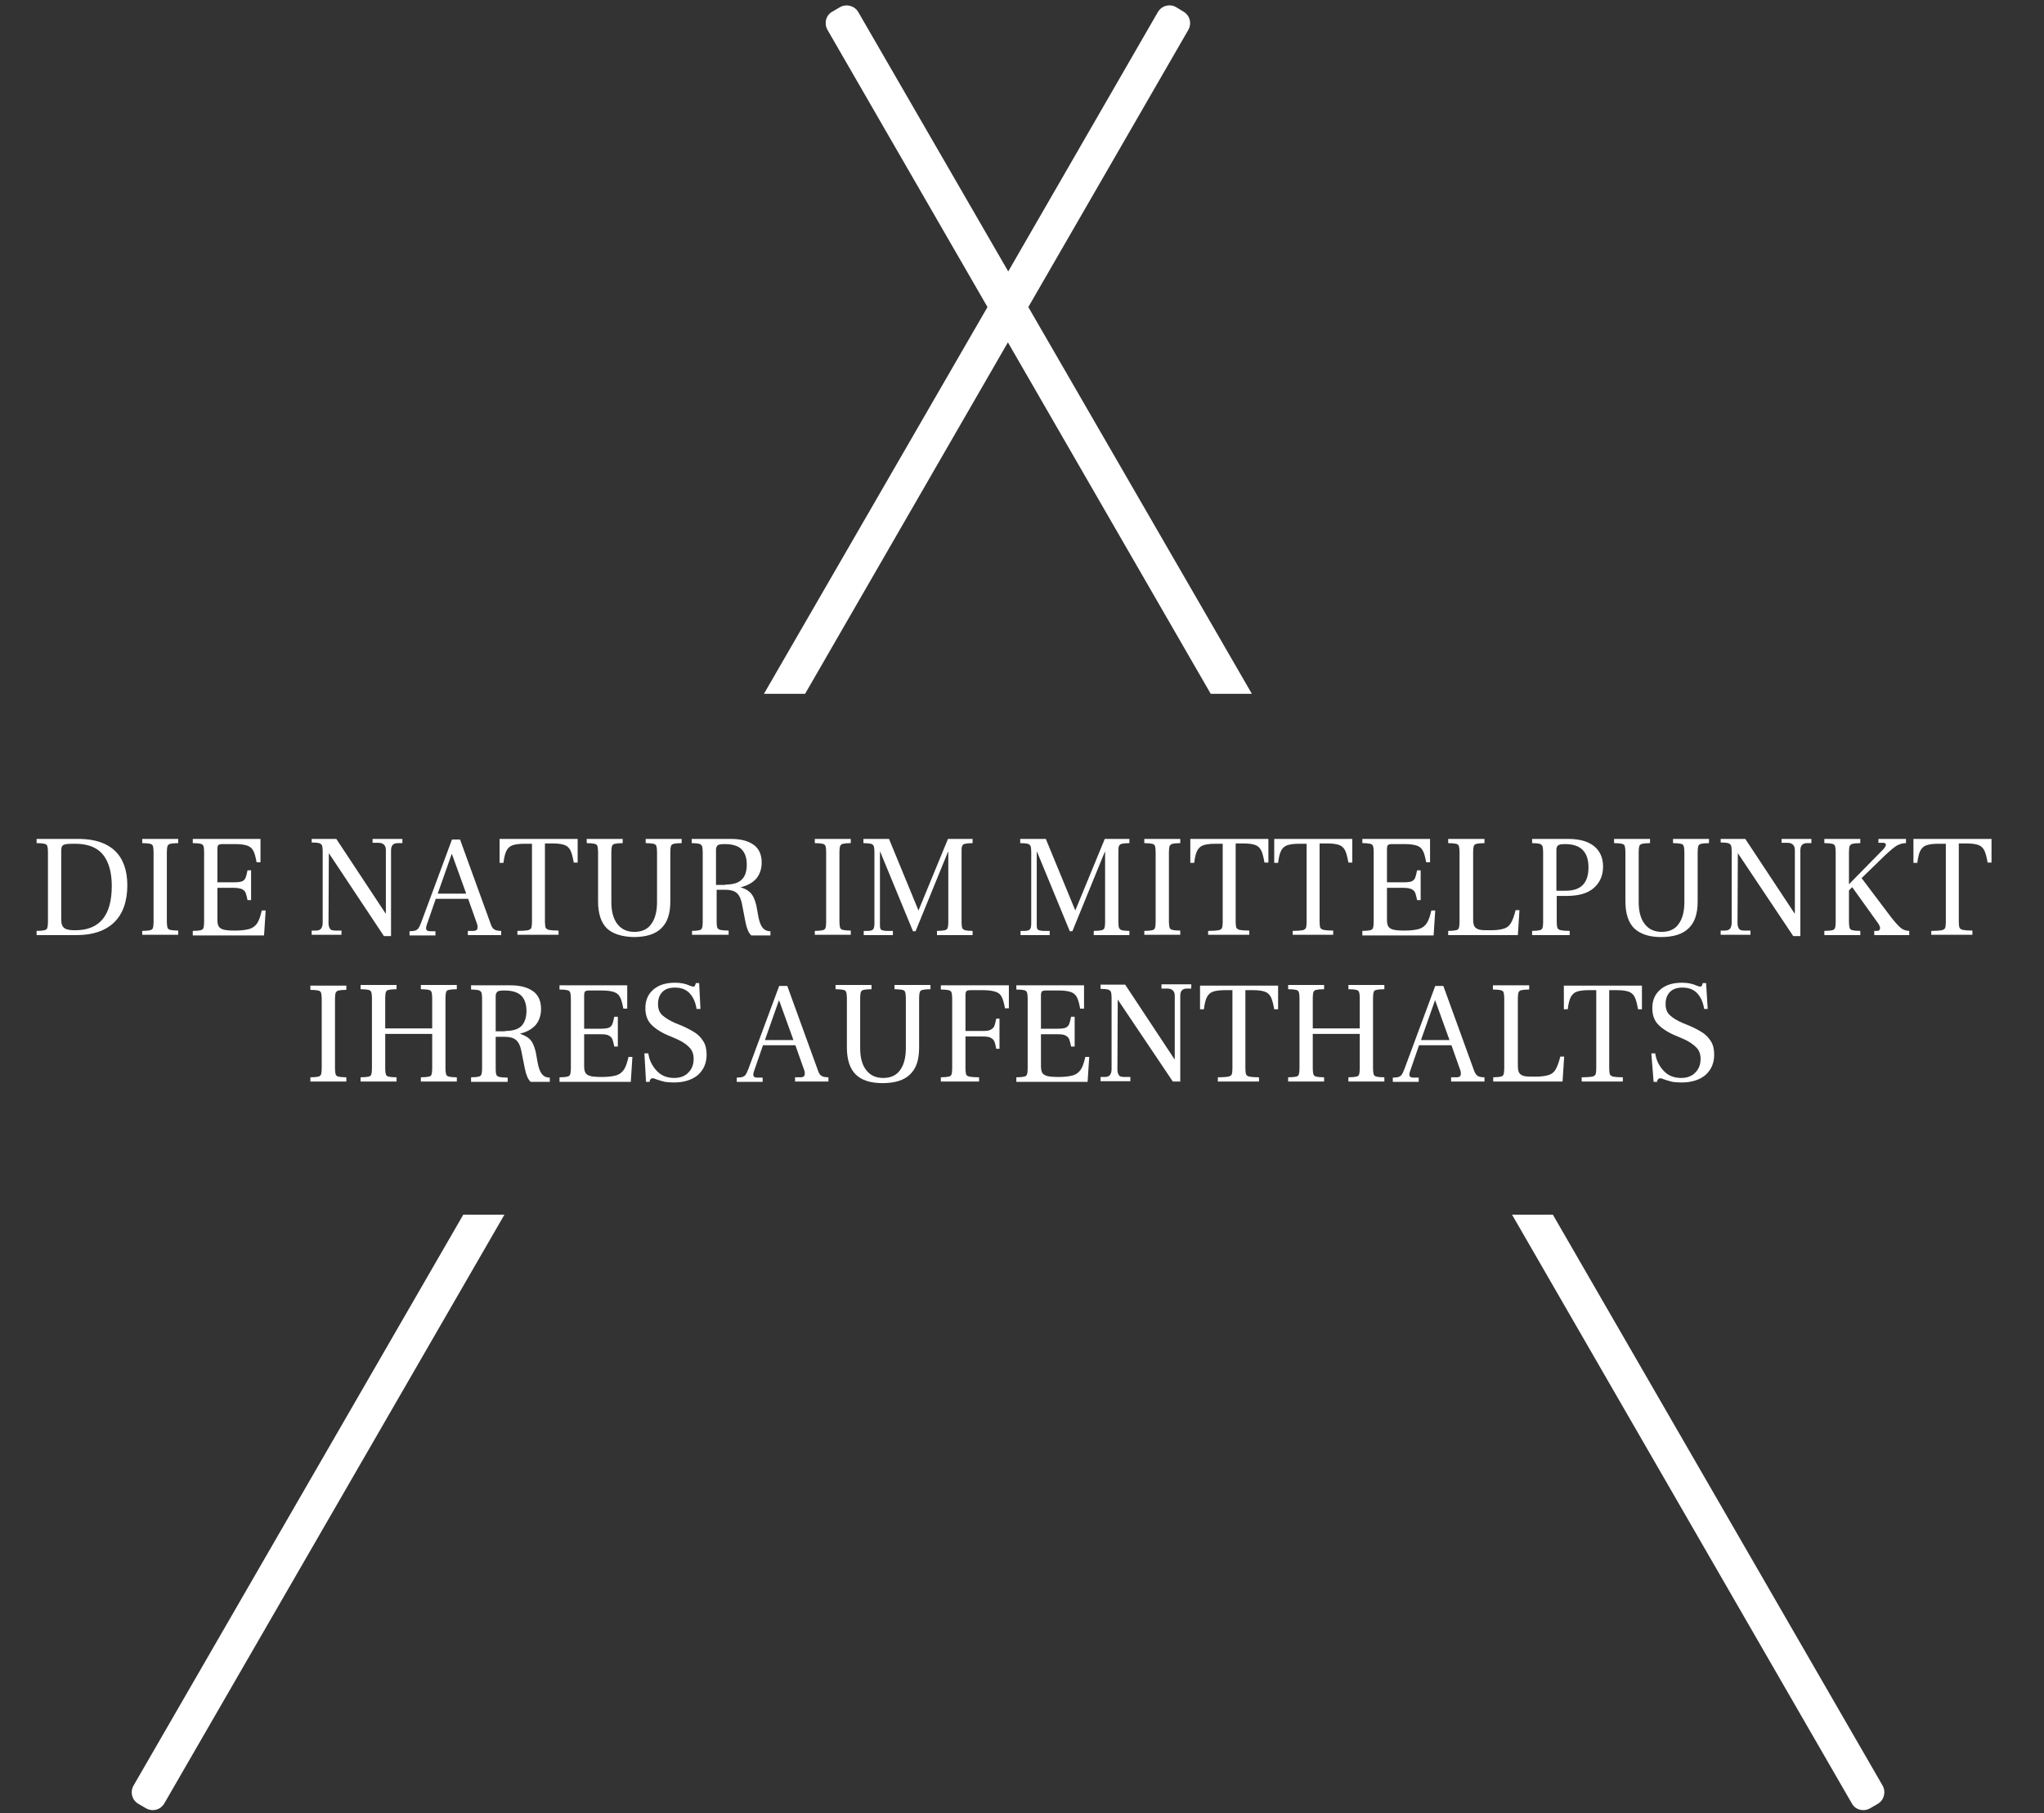<?xml version="1.0" encoding="utf-8"?>
<!-- Generator: Adobe Illustrator 26.2.1, SVG Export Plug-In . SVG Version: 6.00 Build 0)  -->
<svg version="1.1" id="Calque_1" xmlns="http://www.w3.org/2000/svg" xmlns:xlink="http://www.w3.org/1999/xlink" x="0px" y="0px"
	 viewBox="0 0 630.9 559.8" style="enable-background:new 0 0 630.9 559.8;" xml:space="preserve">
<rect x="0" y="0" width="630.9" height="559.8" fill="#333333" stroke="none"/>
<style type="text/css">
	.st0{fill:#FFFFFF;}
</style>
<g>
	<path class="st0" d="M143,375L41.2,551.3c-1.1,2-0.5,4.4,1.5,5.6l2.4,1.4c2,1.1,4.4,0.5,5.6-1.5l105-181.8H143z"/>
	<path class="st0" d="M304.8,94.8l-69,119.4h12.7l62.6-108.5l62.6,108.5h12.7l-69-119.4l49.4-85.6c1.1-2,0.5-4.4-1.5-5.6L363,2.2
		c-1.9-1.1-4.4-0.5-5.6,1.5c0,0,0,0,0,0l-46.2,80.1L264.9,3.7c-1.1-1.9-3.6-2.6-5.6-1.5c0,0,0,0,0,0l-2.4,1.4
		c-2,1.1-2.6,3.6-1.5,5.6L304.8,94.8z"/>
	<path class="st0" d="M581.1,551.3L479.3,375h-12.6l104.9,181.8c1.1,2,3.6,2.6,5.6,1.5l2.4-1.4C581.5,555.8,582.2,553.3,581.1,551.3
		C581.1,551.3,581.1,551.3,581.1,551.3z"/>
</g>
<g>
	<path class="st0" d="M11.3,287.4c1.1,0,1.9-0.1,2.4-0.2c0.5-0.1,0.8-0.4,0.9-0.7c0.1-0.3,0.2-1,0.2-1.8V263c0-0.9-0.1-1.5-0.2-1.8
		c-0.1-0.3-0.4-0.6-0.9-0.7c-0.4-0.1-1.2-0.2-2.4-0.2V259h13.4c4.7,0.1,8.3,1.3,10.8,3.7c2.5,2.4,3.8,6,3.8,10.6
		c0,5-1.4,8.9-4.1,11.5c-2.7,2.6-6.6,3.9-11.6,3.9H11.3V287.4z M34.5,273.5c0-4.1-0.9-7.3-2.6-9.5c-1.8-2.3-4.5-3.4-8.3-3.5
		c-1.4,0-2.5,0-3.1,0.1c-0.6,0.1-1.1,0.3-1.3,0.6c-0.2,0.3-0.3,0.8-0.3,1.5v21c0,1,0.1,1.7,0.4,2.2c0.3,0.5,0.7,0.8,1.3,1
		c0.6,0.2,1.5,0.3,2.6,0.3C30.7,287.2,34.5,282.7,34.5,273.5z"/>
	<path class="st0" d="M43.9,287.4c1.1,0,1.9-0.1,2.4-0.2c0.5-0.1,0.8-0.4,0.9-0.7c0.1-0.3,0.2-0.9,0.2-1.8V263
		c0-0.9-0.1-1.5-0.2-1.8c-0.1-0.3-0.4-0.6-0.9-0.7c-0.5-0.1-1.3-0.2-2.4-0.2V259H55v1.3c-1.1,0-1.9,0.1-2.4,0.2
		c-0.5,0.1-0.7,0.4-0.9,0.7c-0.1,0.3-0.2,1-0.2,1.8v21.6c0,0.8,0.1,1.4,0.2,1.8c0.1,0.3,0.4,0.6,0.9,0.7c0.5,0.1,1.3,0.2,2.4,0.2
		v1.3H43.9V287.4z"/>
	<path class="st0" d="M59.5,287.4c1.1,0,1.9-0.1,2.4-0.2c0.5-0.1,0.8-0.4,0.9-0.7c0.1-0.3,0.2-1,0.2-1.8V263c0-0.9-0.1-1.5-0.2-1.8
		c-0.1-0.3-0.4-0.6-0.9-0.7c-0.4-0.1-1.2-0.2-2.4-0.2V259h20.9v7.2h-1.2c-0.3-1.6-0.6-2.8-1-3.5c-0.4-0.8-1-1.3-1.8-1.6
		c-0.8-0.3-2.1-0.5-3.7-0.5h-4c-0.7,0-1.1,0.1-1.3,0.3c-0.2,0.2-0.3,0.6-0.3,1.3v10.2h5.1c1.1,0,2-0.1,2.5-0.3s0.9-0.6,1.1-1.1
		c0.2-0.5,0.4-1.3,0.6-2.3h1.1v9.2h-1.1c-0.2-1-0.4-1.8-0.6-2.3c-0.2-0.5-0.6-0.8-1.1-1.1c-0.5-0.2-1.4-0.4-2.5-0.4h-5.1v9.6
		c0,1.1,0.1,1.8,0.4,2.3c0.3,0.5,0.8,0.8,1.5,1c0.7,0.2,1.9,0.3,3.6,0.3c1.9,0,3.3-0.2,4.4-0.5c1-0.3,1.8-0.9,2.4-1.8
		c0.6-0.9,1-2.2,1.4-3.9h1.2l-0.5,7.7h-22V287.4z"/>
	<path class="st0" d="M101.5,263.4L101.5,263.4l-0.1,21.6c0,0.8,0.2,1.4,0.5,1.8c0.3,0.4,0.9,0.5,1.7,0.5h1.8v1.3h-9.2v-1.3h1.3
		c0.7,0,1.3-0.2,1.6-0.6c0.3-0.4,0.5-1,0.5-1.8v-22.2c0-0.8-0.1-1.3-0.2-1.7c-0.2-0.3-0.5-0.6-0.9-0.7c-0.5-0.1-1.2-0.2-2.3-0.2V259
		h7.6l15.2,23h0.1v-19.6c0-1.4-0.8-2.2-2.3-2.2H115V259h9.2v1.3h-1.4c-1.4,0-2.1,0.7-2.1,2.2V289h-2.2L101.5,263.4z"/>
	<path class="st0" d="M152.5,286.9c0.4,0.3,1.1,0.5,2.2,0.5v1.3h-10.3v-1.3h1.7c0.9,0,1.3-0.4,1.3-1.1c0-0.3,0-0.6-0.1-0.9l-2.8-7.9
		h-10l-2.8,8.1c-0.1,0.4-0.2,0.7-0.2,0.9c0,0.7,0.4,1,1.3,1h1.6v1.3h-8v-1.3c0.8,0,1.4-0.1,1.8-0.2c0.4-0.2,0.8-0.4,1-0.8
		c0.3-0.4,0.5-1,0.8-1.7l9.5-25.6h2.5l9.4,25.9C151.7,286,152,286.6,152.5,286.9z M143.9,275.9l-4.4-12.2h-0.1l-4.3,12.2H143.9z"/>
	<path class="st0" d="M159.9,287.4c1.4,0,2.4-0.1,3-0.2c0.6-0.1,0.9-0.4,1.1-0.7c0.1-0.3,0.2-1,0.2-1.8v-24.2h-2.4
		c-1.7,0-2.9,0.2-3.7,0.5s-1.4,0.9-1.8,1.7c-0.4,0.8-0.7,2-0.9,3.7h-1.2V259h24.1v7.3h-1.2c-0.3-1.6-0.6-2.9-1-3.7
		c-0.4-0.8-1-1.4-1.8-1.7c-0.8-0.3-2-0.5-3.6-0.5h-2.5v24.2c0,0.9,0.1,1.5,0.2,1.8c0.2,0.3,0.5,0.6,1.1,0.7c0.6,0.1,1.5,0.2,2.9,0.2
		v1.3h-12.7V287.4z"/>
	<path class="st0" d="M187.3,286.6c-1.8-1.8-2.7-4.6-2.7-8.3V263c0-0.8-0.1-1.4-0.2-1.8c-0.1-0.3-0.4-0.6-0.9-0.7
		c-0.5-0.1-1.3-0.2-2.4-0.2V259h11.1v1.3c-1.1,0-1.9,0.1-2.4,0.2c-0.5,0.1-0.8,0.4-0.9,0.7c-0.1,0.3-0.2,0.9-0.2,1.8v15.5
		c0,2.9,0.6,5.1,1.8,6.7c1.2,1.6,2.9,2.5,5.3,2.5c2.3,0,4.1-0.8,5.2-2.4c1.2-1.6,1.8-3.9,1.8-6.8V263c0-0.8-0.1-1.4-0.2-1.8
		c-0.1-0.3-0.4-0.6-0.9-0.7c-0.5-0.1-1.3-0.2-2.4-0.2V259h11.1v1.3c-1.1,0-1.9,0.1-2.4,0.2c-0.5,0.1-0.8,0.4-0.9,0.7
		c-0.1,0.3-0.2,0.9-0.2,1.8v15.3c0,3.8-0.9,6.5-2.8,8.3c-1.8,1.8-4.7,2.7-8.5,2.7C191.9,289.2,189.1,288.3,187.3,286.6z"/>
	<path class="st0" d="M213.5,287.4c1.1,0,1.9-0.1,2.3-0.2c0.5-0.1,0.8-0.4,0.9-0.7c0.1-0.3,0.2-0.9,0.2-1.6v-22
		c0-0.8-0.1-1.3-0.2-1.7c-0.2-0.3-0.5-0.6-0.9-0.7c-0.5-0.1-1.2-0.2-2.3-0.2V259h12.1c3,0,5.3,0.6,7,1.8c1.7,1.2,2.5,3.1,2.5,5.5
		c0,2-0.6,3.7-1.7,5c-1.2,1.3-2.7,2.1-4.7,2.6v0.1c1.5,0.4,2.7,1.2,3.4,2.2c0.7,1,1.3,2.6,1.6,4.7l0.3,1.7c0.3,1.7,0.7,2.9,1.3,3.7
		s1.4,1.2,2.5,1.2v1.3h-5.9c-0.8-0.7-1.4-2.1-1.8-4.1L229,279c-0.3-1.5-0.8-2.6-1.6-3.3s-2-1-3.5-1h-2.7v10.1c0,0.8,0.1,1.3,0.2,1.6
		c0.1,0.3,0.5,0.6,1,0.7c0.5,0.1,1.3,0.2,2.5,0.2v1.3h-11.3V287.4z M223.9,273.1c2.3,0,4-0.5,5-1.5c1.1-1,1.6-2.6,1.6-4.7
		c0-2.2-0.6-3.7-1.7-4.8c-1.1-1-2.8-1.5-5.1-1.5c-1.1,0-1.9,0.1-2.2,0.4c-0.3,0.3-0.5,0.7-0.5,1.3v10.9H223.9z"/>
	<path class="st0" d="M251.5,287.4c1.1,0,1.9-0.1,2.4-0.2c0.5-0.1,0.8-0.4,0.9-0.7c0.1-0.3,0.2-0.9,0.2-1.8V263
		c0-0.9-0.1-1.5-0.2-1.8c-0.1-0.3-0.4-0.6-0.9-0.7c-0.5-0.1-1.3-0.2-2.4-0.2V259h11.1v1.3c-1.1,0-1.9,0.1-2.4,0.2
		c-0.5,0.1-0.7,0.4-0.9,0.7c-0.1,0.3-0.2,1-0.2,1.8v21.6c0,0.8,0.1,1.4,0.2,1.8c0.1,0.3,0.4,0.6,0.9,0.7c0.5,0.1,1.3,0.2,2.4,0.2
		v1.3h-11.1V287.4z"/>
	<path class="st0" d="M266.5,287.4h1.3c0.9,0,1.5-0.2,1.7-0.5c0.3-0.3,0.4-1,0.4-1.9v-22.1c0-0.8-0.1-1.3-0.2-1.7
		c-0.2-0.3-0.4-0.6-0.9-0.7c-0.4-0.1-1.2-0.2-2.3-0.2V259h7.9l9.1,22.1h0l9.1-22.1h7.6v1.3c-1.1,0-1.8,0.1-2.3,0.2
		c-0.5,0.1-0.8,0.3-0.9,0.7c-0.2,0.3-0.2,0.9-0.2,1.7v22c0,0.8,0.1,1.3,0.2,1.6c0.1,0.3,0.5,0.6,0.9,0.7c0.5,0.1,1.2,0.2,2.3,0.2
		v1.3h-11v-1.3c1.1,0,1.9-0.1,2.4-0.2c0.5-0.1,0.8-0.4,0.9-0.7c0.1-0.3,0.2-0.9,0.2-1.6V263h-0.1l-10,24.5h-0.8L271.7,263h-0.1v22
		c0,0.8,0,1.3,0.1,1.6c0.1,0.3,0.3,0.5,0.6,0.6c0.3,0.1,0.8,0.2,1.6,0.2h1.7v1.3h-9V287.4z"/>
	<path class="st0" d="M314.9,287.4h1.3c0.9,0,1.5-0.2,1.7-0.5c0.3-0.3,0.4-1,0.4-1.9v-22.1c0-0.8-0.1-1.3-0.2-1.7
		c-0.2-0.3-0.4-0.6-0.9-0.7c-0.4-0.1-1.2-0.2-2.3-0.2V259h7.9l9.1,22.1h0l9.1-22.1h7.6v1.3c-1.1,0-1.8,0.1-2.3,0.2
		c-0.4,0.1-0.8,0.3-0.9,0.7c-0.2,0.3-0.2,0.9-0.2,1.7v22c0,0.8,0.1,1.3,0.2,1.6c0.2,0.3,0.5,0.6,0.9,0.7c0.5,0.1,1.2,0.2,2.3,0.2
		v1.3h-11v-1.3c1.1,0,1.9-0.1,2.4-0.2c0.5-0.1,0.8-0.4,0.9-0.7s0.2-0.9,0.2-1.6V263h-0.1l-10,24.5h-0.8L320.1,263h-0.1v22
		c0,0.8,0,1.3,0.1,1.6c0.1,0.3,0.3,0.5,0.6,0.6c0.3,0.1,0.8,0.2,1.6,0.2h1.7v1.3h-9V287.4z"/>
	<path class="st0" d="M353.2,287.4c1.1,0,1.9-0.1,2.4-0.2c0.5-0.1,0.8-0.4,0.9-0.7c0.1-0.3,0.2-0.9,0.2-1.8V263
		c0-0.9-0.1-1.5-0.2-1.8c-0.1-0.3-0.4-0.6-0.9-0.7c-0.5-0.1-1.3-0.2-2.4-0.2V259h11.1v1.3c-1.1,0-1.9,0.1-2.4,0.2
		c-0.4,0.1-0.7,0.4-0.9,0.7c-0.1,0.3-0.2,1-0.2,1.8v21.6c0,0.8,0.1,1.4,0.2,1.8c0.1,0.3,0.4,0.6,0.9,0.7c0.5,0.1,1.3,0.2,2.4,0.2
		v1.3h-11.1V287.4z"/>
	<path class="st0" d="M373.1,287.4c1.4,0,2.4-0.1,3-0.2c0.6-0.1,0.9-0.4,1.1-0.7c0.1-0.3,0.2-1,0.2-1.8v-24.2h-2.4
		c-1.7,0-2.9,0.2-3.7,0.5c-0.8,0.3-1.4,0.9-1.8,1.7c-0.4,0.8-0.7,2-0.9,3.7h-1.2V259h24.1v7.3h-1.2c-0.3-1.6-0.6-2.9-1-3.7
		c-0.4-0.8-1-1.4-1.8-1.7c-0.8-0.3-2-0.5-3.6-0.5h-2.5v24.2c0,0.9,0.1,1.5,0.2,1.8c0.2,0.3,0.5,0.6,1.1,0.7c0.6,0.1,1.5,0.2,2.9,0.2
		v1.3h-12.7V287.4z"/>
	<path class="st0" d="M399,287.4c1.4,0,2.4-0.1,3-0.2c0.6-0.1,0.9-0.4,1.1-0.7c0.1-0.3,0.2-1,0.2-1.8v-24.2h-2.4
		c-1.7,0-2.9,0.2-3.7,0.5c-0.8,0.3-1.4,0.9-1.8,1.7c-0.4,0.8-0.7,2-0.9,3.7h-1.2V259h24.1v7.3h-1.2c-0.3-1.6-0.6-2.9-1-3.7
		c-0.4-0.8-1-1.4-1.8-1.7c-0.8-0.3-2-0.5-3.6-0.5h-2.5v24.2c0,0.9,0.1,1.5,0.2,1.8c0.2,0.3,0.5,0.6,1.1,0.7c0.6,0.1,1.5,0.2,2.9,0.2
		v1.3H399V287.4z"/>
	<path class="st0" d="M420.5,287.4c1.1,0,1.9-0.1,2.4-0.2c0.5-0.1,0.8-0.4,0.9-0.7c0.1-0.3,0.2-1,0.2-1.8V263c0-0.9-0.1-1.5-0.2-1.8
		c-0.1-0.3-0.4-0.6-0.9-0.7c-0.5-0.1-1.2-0.2-2.4-0.2V259h20.9v7.2h-1.2c-0.3-1.6-0.6-2.8-1-3.5c-0.4-0.8-1-1.3-1.8-1.6
		s-2.1-0.5-3.7-0.5h-4c-0.7,0-1.1,0.1-1.3,0.3c-0.2,0.2-0.3,0.6-0.3,1.3v10.2h5.1c1.1,0,2-0.1,2.5-0.3s0.9-0.6,1.1-1.1
		c0.2-0.5,0.4-1.3,0.6-2.3h1.1v9.2h-1.1c-0.2-1-0.4-1.8-0.6-2.3c-0.2-0.5-0.6-0.8-1.1-1.1c-0.5-0.2-1.4-0.4-2.5-0.4h-5.1v9.6
		c0,1.1,0.1,1.8,0.4,2.3c0.3,0.5,0.8,0.8,1.5,1c0.7,0.2,1.9,0.3,3.6,0.3c1.9,0,3.3-0.2,4.4-0.5c1-0.3,1.8-0.9,2.4-1.8
		c0.6-0.9,1-2.2,1.4-3.9h1.2l-0.5,7.7h-22V287.4z"/>
	<path class="st0" d="M447,287.4c1.1,0,1.9-0.1,2.4-0.2c0.5-0.1,0.8-0.4,0.9-0.7c0.1-0.3,0.2-1,0.2-1.8V263c0-0.8-0.1-1.4-0.2-1.8
		c-0.1-0.3-0.4-0.6-0.9-0.7c-0.5-0.1-1.3-0.2-2.4-0.2V259h11.2v1.3c-1.1,0-2,0.1-2.4,0.2c-0.5,0.1-0.8,0.4-0.9,0.7
		c-0.1,0.3-0.2,0.9-0.2,1.8v20.6c0,1.1,0.1,1.9,0.4,2.4s0.8,0.8,1.5,1c0.7,0.2,1.9,0.2,3.5,0.2c1.8,0,3.1-0.2,4.1-0.5
		c1-0.3,1.7-0.9,2.2-1.8c0.5-0.9,1-2.2,1.4-3.9h1.2l-0.5,7.7H447V287.4z"/>
	<path class="st0" d="M472.9,287.4c1.1,0,1.9-0.1,2.3-0.2c0.5-0.1,0.8-0.4,0.9-0.7s0.2-0.9,0.2-1.6v-22c0-0.8-0.1-1.3-0.2-1.7
		c-0.2-0.3-0.5-0.6-0.9-0.7c-0.5-0.1-1.2-0.2-2.3-0.2V259H484c3.6,0,6.3,0.8,8.1,2.3c1.8,1.5,2.7,3.6,2.7,6.2c0,2.7-0.9,4.9-2.8,6.6
		c-1.9,1.7-4.7,2.5-8.4,2.5h-3.1v8.2c0,0.8,0.1,1.3,0.2,1.7c0.2,0.3,0.5,0.6,1.1,0.7c0.5,0.1,1.4,0.2,2.7,0.2v1.3h-11.6V287.4z
		 M483.3,275c4.7,0,7-2.4,7-7.2c0-2.4-0.6-4.2-1.8-5.4c-1.2-1.2-3-1.8-5.4-1.8c-1.1,0-1.8,0.1-2.2,0.4c-0.3,0.3-0.5,0.7-0.5,1.2V275
		H483.3z"/>
	<path class="st0" d="M504.4,286.6c-1.8-1.8-2.7-4.6-2.7-8.3V263c0-0.8-0.1-1.4-0.2-1.8c-0.1-0.3-0.4-0.6-0.9-0.7
		c-0.5-0.1-1.3-0.2-2.4-0.2V259h11.1v1.3c-1.1,0-1.9,0.1-2.4,0.2c-0.5,0.1-0.8,0.4-0.9,0.7c-0.1,0.3-0.2,0.9-0.2,1.8v15.5
		c0,2.9,0.6,5.1,1.8,6.7c1.2,1.6,2.9,2.5,5.3,2.5c2.3,0,4.1-0.8,5.2-2.4c1.2-1.6,1.8-3.9,1.8-6.8V263c0-0.8-0.1-1.4-0.2-1.8
		c-0.1-0.3-0.4-0.6-0.9-0.7c-0.5-0.1-1.3-0.2-2.4-0.2V259h11.1v1.3c-1.1,0-1.9,0.1-2.4,0.2c-0.5,0.1-0.8,0.4-0.9,0.7
		c-0.1,0.3-0.2,0.9-0.2,1.8v15.3c0,3.8-0.9,6.5-2.8,8.3c-1.8,1.8-4.7,2.7-8.5,2.7S506.2,288.3,504.4,286.6z"/>
	<path class="st0" d="M536.4,263.4L536.4,263.4l-0.1,21.6c0,0.8,0.2,1.4,0.5,1.8c0.3,0.4,0.9,0.5,1.7,0.5h1.8v1.3h-9.2v-1.3h1.3
		c0.7,0,1.3-0.2,1.6-0.6s0.5-1,0.5-1.8v-22.2c0-0.8-0.1-1.3-0.2-1.7c-0.2-0.3-0.5-0.6-0.9-0.7c-0.4-0.1-1.2-0.2-2.3-0.2V259h7.6
		l15.2,23h0.1v-19.6c0-1.4-0.8-2.2-2.3-2.2h-1.8V259h9.2v1.3h-1.3c-1.4,0-2.1,0.7-2.1,2.2V289h-2.2L536.4,263.4z"/>
	<path class="st0" d="M586.6,286.4c0.8,0.7,1.8,1,2.7,1v1.3h-10.8v-1.3h0.8c0.7,0,1-0.3,1-0.9c0-0.4-0.2-0.8-0.5-1.3l-8.1-11.3l-1,1
		v9.8c0,0.8,0.1,1.4,0.2,1.8c0.1,0.3,0.4,0.6,0.9,0.7c0.5,0.1,1.3,0.2,2.4,0.2v1.3h-11.1v-1.3c1.1,0,1.9-0.1,2.4-0.2
		c0.5-0.1,0.8-0.4,0.9-0.7c0.1-0.3,0.2-0.9,0.2-1.8V263c0-0.9-0.1-1.5-0.2-1.8c-0.1-0.3-0.4-0.6-0.9-0.7c-0.5-0.1-1.3-0.2-2.4-0.2
		V259h11.1v1.3c-1.1,0-1.9,0.1-2.4,0.2c-0.4,0.1-0.7,0.4-0.9,0.7c-0.1,0.3-0.2,1-0.2,1.8v10l10.7-10.9c0.4-0.5,0.7-0.9,0.7-1.3
		c0-0.4-0.3-0.6-0.9-0.6h-1.4V259h8.5v1.3c-1.1,0-2,0.3-2.9,0.8c-0.8,0.5-2,1.5-3.6,3l-7.2,7l9.2,12.2
		C584.9,284.7,585.8,285.7,586.6,286.4z"/>
	<path class="st0" d="M596.3,287.4c1.4,0,2.4-0.1,3-0.2c0.6-0.1,0.9-0.4,1.1-0.7c0.1-0.3,0.2-1,0.2-1.8v-24.2h-2.4
		c-1.7,0-2.9,0.2-3.7,0.5c-0.8,0.3-1.4,0.9-1.8,1.7c-0.4,0.8-0.7,2-0.9,3.7h-1.2V259h24.1v7.3h-1.2c-0.3-1.6-0.6-2.9-1-3.7
		c-0.4-0.8-1-1.4-1.8-1.7c-0.8-0.3-2-0.5-3.6-0.5h-2.5v24.2c0,0.9,0.1,1.5,0.2,1.8c0.2,0.3,0.5,0.6,1.1,0.7c0.6,0.1,1.5,0.2,2.9,0.2
		v1.3h-12.7V287.4z"/>
	<path class="st0" d="M95.8,332.6c1.1,0,1.9-0.1,2.4-0.2c0.5-0.1,0.8-0.4,0.9-0.7c0.1-0.3,0.2-0.9,0.2-1.8v-21.6
		c0-0.9-0.1-1.5-0.2-1.8c-0.1-0.3-0.4-0.6-0.9-0.7c-0.5-0.1-1.3-0.2-2.4-0.2v-1.3h11.1v1.3c-1.1,0-1.9,0.1-2.4,0.2
		c-0.5,0.1-0.7,0.4-0.9,0.7c-0.1,0.3-0.2,1-0.2,1.8v21.6c0,0.8,0.1,1.4,0.2,1.8c0.1,0.3,0.4,0.6,0.9,0.7c0.5,0.1,1.3,0.2,2.4,0.2
		v1.3H95.8V332.6z"/>
	<path class="st0" d="M111.3,332.6c1.1,0,1.9-0.1,2.4-0.2c0.5-0.1,0.8-0.3,0.9-0.7c0.1-0.3,0.2-0.9,0.2-1.7v-22
		c0-0.8-0.1-1.3-0.2-1.7c-0.1-0.3-0.4-0.6-0.9-0.7c-0.5-0.1-1.3-0.2-2.4-0.2v-1.3h11.1v1.3c-1.1,0-1.9,0.1-2.4,0.2
		c-0.5,0.1-0.8,0.4-0.9,0.7c-0.1,0.3-0.2,0.9-0.2,1.7v9.5h14.5v-9.5c0-0.8-0.1-1.3-0.2-1.7c-0.1-0.3-0.4-0.6-0.9-0.7
		c-0.5-0.1-1.3-0.2-2.4-0.2v-1.3H141v1.3c-1.1,0-1.9,0.1-2.4,0.2c-0.5,0.1-0.8,0.3-0.9,0.7c-0.1,0.3-0.2,0.9-0.2,1.7v22
		c0,0.8,0.1,1.3,0.2,1.7c0.1,0.3,0.4,0.6,0.9,0.7c0.5,0.1,1.3,0.2,2.4,0.2v1.3h-11.1v-1.3c1.1,0,1.9-0.1,2.4-0.2
		c0.5-0.1,0.8-0.3,0.9-0.7c0.1-0.3,0.2-0.9,0.2-1.7v-10.8h-14.5v10.8c0,0.8,0.1,1.3,0.2,1.7c0.1,0.3,0.4,0.6,0.9,0.7
		c0.5,0.1,1.3,0.2,2.4,0.2v1.3h-11.1V332.6z"/>
	<path class="st0" d="M145.4,332.6c1.1,0,1.9-0.1,2.3-0.2c0.5-0.1,0.8-0.4,0.9-0.7c0.1-0.3,0.2-0.9,0.2-1.6v-22
		c0-0.8-0.1-1.3-0.2-1.7c-0.2-0.3-0.5-0.6-0.9-0.7c-0.5-0.1-1.2-0.2-2.3-0.2v-1.3h12.1c3,0,5.3,0.6,7,1.8c1.7,1.2,2.5,3.1,2.5,5.5
		c0,2-0.6,3.7-1.7,5c-1.2,1.3-2.7,2.1-4.7,2.6v0.1c1.5,0.5,2.7,1.2,3.4,2.2c0.7,1,1.3,2.6,1.6,4.7l0.3,1.7c0.3,1.7,0.7,2.9,1.3,3.7
		s1.4,1.2,2.5,1.2v1.3h-5.9c-0.8-0.7-1.4-2.1-1.8-4.1l-1.1-5.5c-0.3-1.5-0.8-2.6-1.6-3.3s-2-1-3.5-1H153v10.1c0,0.8,0.1,1.3,0.2,1.6
		c0.1,0.3,0.5,0.6,1,0.7c0.5,0.1,1.3,0.2,2.5,0.2v1.3h-11.3V332.6z M155.9,318.3c2.3,0,4-0.5,5-1.5s1.6-2.6,1.6-4.7
		s-0.6-3.8-1.7-4.8c-1.1-1-2.8-1.5-5.1-1.5c-1.1,0-1.9,0.1-2.2,0.4c-0.3,0.3-0.5,0.7-0.5,1.3v10.9H155.9z"/>
	<path class="st0" d="M172.7,332.6c1.1,0,1.9-0.1,2.4-0.2c0.5-0.1,0.8-0.4,0.9-0.7c0.1-0.3,0.2-1,0.2-1.8v-21.7
		c0-0.9-0.1-1.5-0.2-1.8c-0.1-0.3-0.4-0.6-0.9-0.7c-0.4-0.1-1.2-0.2-2.4-0.2v-1.3h20.9v7.2h-1.2c-0.3-1.6-0.6-2.8-1-3.5
		c-0.4-0.8-1-1.3-1.8-1.6c-0.8-0.3-2.1-0.5-3.7-0.5h-4c-0.7,0-1.1,0.1-1.3,0.3c-0.2,0.2-0.3,0.6-0.3,1.3v10.2h5.1
		c1.1,0,2-0.1,2.5-0.3c0.5-0.2,0.9-0.6,1.1-1.1c0.2-0.5,0.4-1.3,0.6-2.3h1.1v9.2h-1.1c-0.2-1-0.4-1.8-0.6-2.3
		c-0.2-0.5-0.6-0.8-1.1-1.1s-1.4-0.4-2.5-0.4h-5.1v9.6c0,1.1,0.1,1.8,0.4,2.3c0.3,0.5,0.8,0.8,1.5,1c0.7,0.2,1.9,0.3,3.6,0.3
		c1.9,0,3.3-0.2,4.4-0.5c1-0.3,1.8-0.9,2.4-1.8c0.6-0.9,1-2.2,1.4-3.9h1.2l-0.5,7.7h-22V332.6z"/>
	<path class="st0" d="M198.9,325.2h1.2c0.3,2.1,1.2,3.9,2.6,5.4c1.4,1.5,3.2,2.2,5.4,2.2c1.9,0,3.4-0.6,4.4-1.7
		c1.1-1.1,1.6-2.5,1.6-4.2c0-1.4-0.4-2.6-1.3-3.5c-0.8-0.9-2.1-1.8-3.9-2.6l-2.1-0.9c-2.5-1-4.4-2.2-5.7-3.5c-1.3-1.3-1.9-3-1.9-5.2
		c0-2.5,0.9-4.4,2.6-5.8s3.9-2,6.6-2c1.7,0,3.2,0.3,4.5,0.9c0.5,0.2,0.9,0.3,1.1,0.3c0.2,0,0.4-0.1,0.5-0.3c0.1-0.2,0.2-0.5,0.3-0.8
		h1l0.4,8h-1.2c-0.3-2-1-3.6-2.1-4.8c-1.1-1.2-2.6-1.8-4.6-1.8c-1.6,0-2.9,0.4-3.8,1.3c-0.9,0.9-1.4,2.1-1.4,3.8
		c0,1.4,0.4,2.6,1.3,3.4s2.1,1.6,3.9,2.4l2.2,0.9c1.6,0.7,2.9,1.4,4,2.1c1.1,0.7,1.9,1.6,2.6,2.7c0.7,1.1,1,2.5,1,4.1
		c0,2.6-0.9,4.7-2.7,6.3c-1.8,1.5-4.3,2.3-7.4,2.3c-1.1,0-2.1-0.1-2.8-0.2c-0.8-0.2-1.5-0.4-2.4-0.7c-0.5-0.2-1-0.4-1.3-0.4
		c-0.3,0-0.6,0.1-0.7,0.3c-0.2,0.2-0.3,0.5-0.3,0.8h-1.1L198.9,325.2z"/>
	<path class="st0" d="M253.5,332.1c0.4,0.3,1.1,0.5,2.2,0.5v1.3h-10.3v-1.3h1.7c0.9,0,1.3-0.4,1.3-1.1c0-0.3,0-0.6-0.1-0.9l-2.8-7.9
		h-10l-2.8,8.1c-0.1,0.4-0.2,0.7-0.2,0.9c0,0.7,0.4,1,1.3,1h1.6v1.3h-8v-1.3c0.8,0,1.4-0.1,1.8-0.2c0.4-0.2,0.8-0.4,1-0.8
		c0.3-0.4,0.5-1,0.8-1.7l9.5-25.6h2.5l9.4,25.9C252.7,331.2,253,331.8,253.5,332.1z M244.9,321.1l-4.4-12.2h-0.1l-4.3,12.2H244.9z"
		/>
	<path class="st0" d="M264.1,331.7c-1.8-1.8-2.7-4.6-2.7-8.3v-15.3c0-0.8-0.1-1.4-0.2-1.8c-0.1-0.3-0.4-0.6-0.9-0.7
		c-0.5-0.1-1.3-0.2-2.4-0.2v-1.3H269v1.3c-1.1,0-1.9,0.1-2.4,0.2c-0.5,0.1-0.8,0.4-0.9,0.7c-0.1,0.3-0.2,0.9-0.2,1.8v15.5
		c0,2.9,0.6,5.1,1.8,6.7c1.2,1.6,2.9,2.5,5.3,2.5c2.3,0,4.1-0.8,5.2-2.4c1.2-1.6,1.8-3.9,1.8-6.8v-15.5c0-0.8-0.1-1.4-0.2-1.8
		c-0.1-0.3-0.4-0.6-0.9-0.7c-0.5-0.1-1.3-0.2-2.4-0.2v-1.3h11.1v1.3c-1.1,0-1.9,0.1-2.4,0.2c-0.5,0.1-0.8,0.4-0.9,0.7
		c-0.1,0.3-0.2,0.9-0.2,1.8v15.3c0,3.8-0.9,6.5-2.8,8.3c-1.8,1.8-4.7,2.7-8.5,2.7C268.7,334.4,265.9,333.5,264.1,331.7z"/>
	<path class="st0" d="M290.4,332.6c1.1,0,1.9-0.1,2.4-0.2c0.5-0.1,0.8-0.4,0.9-0.7c0.1-0.3,0.2-0.9,0.2-1.8v-21.7
		c0-0.8-0.1-1.4-0.2-1.8c-0.1-0.3-0.4-0.6-0.9-0.7c-0.5-0.1-1.3-0.2-2.4-0.2v-1.3h21v7.1h-1.2c-0.3-1.6-0.6-2.7-1-3.5
		c-0.4-0.8-1-1.3-1.9-1.6c-0.9-0.3-2.1-0.5-3.8-0.5h-3.9c-0.7,0-1.1,0.1-1.3,0.3c-0.2,0.2-0.3,0.6-0.3,1.4v10.9h5.3
		c1.1,0,2-0.1,2.5-0.4s0.9-0.6,1.1-1.1c0.2-0.5,0.4-1.3,0.6-2.3h1v9.3h-1c-0.2-1.1-0.4-1.9-0.6-2.3c-0.2-0.5-0.6-0.8-1.1-1.1
		s-1.4-0.4-2.5-0.4H298v9.9c0,0.8,0.1,1.4,0.2,1.8c0.1,0.3,0.5,0.6,1.1,0.7c0.6,0.1,1.5,0.2,2.9,0.2v1.3h-11.8V332.6z"/>
	<path class="st0" d="M313.7,332.6c1.1,0,1.9-0.1,2.4-0.2c0.5-0.1,0.8-0.4,0.9-0.7c0.1-0.3,0.2-1,0.2-1.8v-21.7
		c0-0.9-0.1-1.5-0.2-1.8c-0.1-0.3-0.4-0.6-0.9-0.7c-0.4-0.1-1.2-0.2-2.4-0.2v-1.3h20.9v7.2h-1.2c-0.3-1.6-0.6-2.8-1-3.5
		c-0.4-0.8-1-1.3-1.8-1.6s-2.1-0.5-3.7-0.5h-4c-0.7,0-1.1,0.1-1.3,0.3c-0.2,0.2-0.3,0.6-0.3,1.3v10.2h5.1c1.1,0,2-0.1,2.5-0.3
		c0.5-0.2,0.9-0.6,1.1-1.1c0.2-0.5,0.4-1.3,0.6-2.3h1.1v9.2h-1.1c-0.2-1-0.4-1.8-0.6-2.3s-0.6-0.8-1.1-1.1s-1.4-0.4-2.5-0.4h-5.1
		v9.6c0,1.1,0.1,1.8,0.4,2.3c0.3,0.5,0.8,0.8,1.5,1c0.7,0.2,1.9,0.3,3.6,0.3c1.9,0,3.3-0.2,4.4-0.5c1-0.3,1.8-0.9,2.4-1.8
		c0.6-0.9,1-2.2,1.4-3.9h1.2l-0.5,7.7h-22V332.6z"/>
	<path class="st0" d="M345,308.6L345,308.6l-0.1,21.6c0,0.8,0.2,1.4,0.5,1.8c0.3,0.4,0.9,0.5,1.7,0.5h1.8v1.3h-9.2v-1.3h1.3
		c0.7,0,1.3-0.2,1.6-0.6s0.5-1,0.5-1.8v-22.2c0-0.8-0.1-1.3-0.2-1.7c-0.2-0.3-0.5-0.6-0.9-0.7c-0.4-0.1-1.2-0.2-2.3-0.2v-1.3h7.6
		l15.2,23h0.1v-19.6c0-1.4-0.8-2.2-2.3-2.2h-1.8v-1.3h9.2v1.3h-1.3c-1.4,0-2.1,0.7-2.1,2.2v26.5H362L345,308.6z"/>
	<path class="st0" d="M376.1,332.6c1.4,0,2.4-0.1,3-0.2c0.6-0.1,0.9-0.4,1.1-0.7c0.1-0.3,0.2-1,0.2-1.8v-24.2h-2.4
		c-1.7,0-2.9,0.2-3.7,0.5c-0.8,0.3-1.4,0.9-1.8,1.7c-0.4,0.8-0.7,2-0.9,3.7h-1.2v-7.3h24.1v7.3h-1.2c-0.3-1.6-0.6-2.9-1-3.7
		c-0.4-0.8-1-1.4-1.8-1.7c-0.8-0.3-2-0.5-3.6-0.5h-2.5v24.2c0,0.9,0.1,1.5,0.2,1.8c0.2,0.3,0.5,0.6,1.1,0.7c0.6,0.1,1.5,0.2,2.9,0.2
		v1.3h-12.7V332.6z"/>
	<path class="st0" d="M397.6,332.6c1.1,0,1.9-0.1,2.4-0.2c0.5-0.1,0.8-0.3,0.9-0.7c0.1-0.3,0.2-0.9,0.2-1.7v-22
		c0-0.8-0.1-1.3-0.2-1.7c-0.1-0.3-0.4-0.6-0.9-0.7c-0.5-0.1-1.3-0.2-2.4-0.2v-1.3h11.1v1.3c-1.1,0-1.9,0.1-2.4,0.2s-0.8,0.4-0.9,0.7
		c-0.1,0.3-0.2,0.9-0.2,1.7v9.5h14.5v-9.5c0-0.8-0.1-1.3-0.2-1.7c-0.1-0.3-0.4-0.6-0.9-0.7s-1.3-0.2-2.4-0.2v-1.3h11.1v1.3
		c-1.1,0-1.9,0.1-2.4,0.2c-0.5,0.1-0.8,0.3-0.9,0.7c-0.1,0.3-0.2,0.9-0.2,1.7v22c0,0.8,0.1,1.3,0.2,1.7c0.1,0.3,0.4,0.6,0.9,0.7
		c0.5,0.1,1.3,0.2,2.4,0.2v1.3h-11.1v-1.3c1.1,0,1.9-0.1,2.4-0.2c0.5-0.1,0.8-0.3,0.9-0.7c0.1-0.3,0.2-0.9,0.2-1.7v-10.8h-14.5v10.8
		c0,0.8,0.1,1.3,0.2,1.7c0.1,0.3,0.4,0.6,0.9,0.7c0.5,0.1,1.3,0.2,2.4,0.2v1.3h-11.1V332.6z"/>
	<path class="st0" d="M456,332.1c0.4,0.3,1.1,0.5,2.2,0.5v1.3h-10.3v-1.3h1.7c0.9,0,1.3-0.4,1.3-1.1c0-0.3,0-0.6-0.1-0.9l-2.8-7.9
		h-10l-2.8,8.1c-0.1,0.4-0.2,0.7-0.2,0.9c0,0.7,0.4,1,1.3,1h1.6v1.3h-8v-1.3c0.8,0,1.4-0.1,1.8-0.2c0.4-0.2,0.8-0.4,1-0.8
		c0.3-0.4,0.5-1,0.8-1.7l9.5-25.6h2.5l9.4,25.9C455.2,331.2,455.6,331.8,456,332.1z M447.4,321.1l-4.4-12.2h-0.1l-4.3,12.2H447.4z"
		/>
	<path class="st0" d="M460.8,332.6c1.1,0,1.9-0.1,2.4-0.2c0.5-0.1,0.8-0.4,0.9-0.7c0.1-0.3,0.2-1,0.2-1.8v-21.7
		c0-0.8-0.1-1.4-0.2-1.8c-0.1-0.3-0.4-0.6-0.9-0.7s-1.3-0.2-2.4-0.2v-1.3H472v1.3c-1.1,0-2,0.1-2.4,0.2c-0.5,0.1-0.8,0.4-0.9,0.7
		c-0.1,0.3-0.2,0.9-0.2,1.8v20.6c0,1.1,0.1,1.9,0.4,2.4s0.8,0.8,1.5,1c0.7,0.2,1.9,0.2,3.5,0.2c1.8,0,3.1-0.2,4.1-0.5
		c1-0.3,1.7-0.9,2.2-1.8c0.5-0.9,1-2.2,1.4-3.9h1.2l-0.5,7.7h-21.4V332.6z"/>
	<path class="st0" d="M488.4,332.6c1.4,0,2.4-0.1,3-0.2c0.6-0.1,0.9-0.4,1.1-0.7c0.1-0.3,0.2-1,0.2-1.8v-24.2h-2.4
		c-1.7,0-2.9,0.2-3.7,0.5c-0.8,0.3-1.4,0.9-1.8,1.7c-0.4,0.8-0.7,2-0.9,3.7h-1.2v-7.3h24.1v7.3h-1.2c-0.3-1.6-0.6-2.9-1-3.7
		c-0.4-0.8-1-1.4-1.8-1.7c-0.8-0.3-2-0.5-3.6-0.5h-2.5v24.2c0,0.9,0.1,1.5,0.2,1.8c0.2,0.3,0.5,0.6,1.1,0.7c0.6,0.1,1.5,0.2,2.9,0.2
		v1.3h-12.7V332.6z"/>
	<path class="st0" d="M509.7,325.2h1.2c0.3,2.1,1.2,3.9,2.6,5.4c1.4,1.5,3.2,2.2,5.4,2.2c1.9,0,3.4-0.6,4.4-1.7
		c1.1-1.1,1.6-2.5,1.6-4.2c0-1.4-0.4-2.6-1.3-3.5s-2.1-1.8-3.9-2.6l-2.1-0.9c-2.5-1-4.4-2.2-5.7-3.5c-1.3-1.3-1.9-3-1.9-5.2
		c0-2.5,0.9-4.4,2.6-5.8s3.9-2,6.6-2c1.7,0,3.2,0.3,4.5,0.9c0.5,0.2,0.9,0.3,1.1,0.3c0.2,0,0.4-0.1,0.5-0.3c0.1-0.2,0.2-0.5,0.3-0.8
		h1l0.5,8H526c-0.3-2-1-3.6-2.1-4.8c-1.1-1.2-2.6-1.8-4.6-1.8c-1.6,0-2.9,0.4-3.8,1.3c-0.9,0.9-1.4,2.1-1.4,3.8
		c0,1.4,0.4,2.6,1.3,3.4c0.8,0.8,2.1,1.6,3.9,2.4l2.2,0.9c1.6,0.7,2.9,1.4,4,2.1c1.1,0.7,1.9,1.6,2.6,2.7c0.7,1.1,1,2.5,1,4.1
		c0,2.6-0.9,4.7-2.7,6.3c-1.8,1.5-4.3,2.3-7.4,2.3c-1.1,0-2.1-0.1-2.8-0.2c-0.8-0.2-1.5-0.4-2.4-0.7c-0.5-0.2-1-0.4-1.3-0.4
		c-0.3,0-0.6,0.1-0.7,0.3c-0.2,0.2-0.3,0.5-0.3,0.8h-1.1L509.7,325.2z"/>
</g>
</svg>
